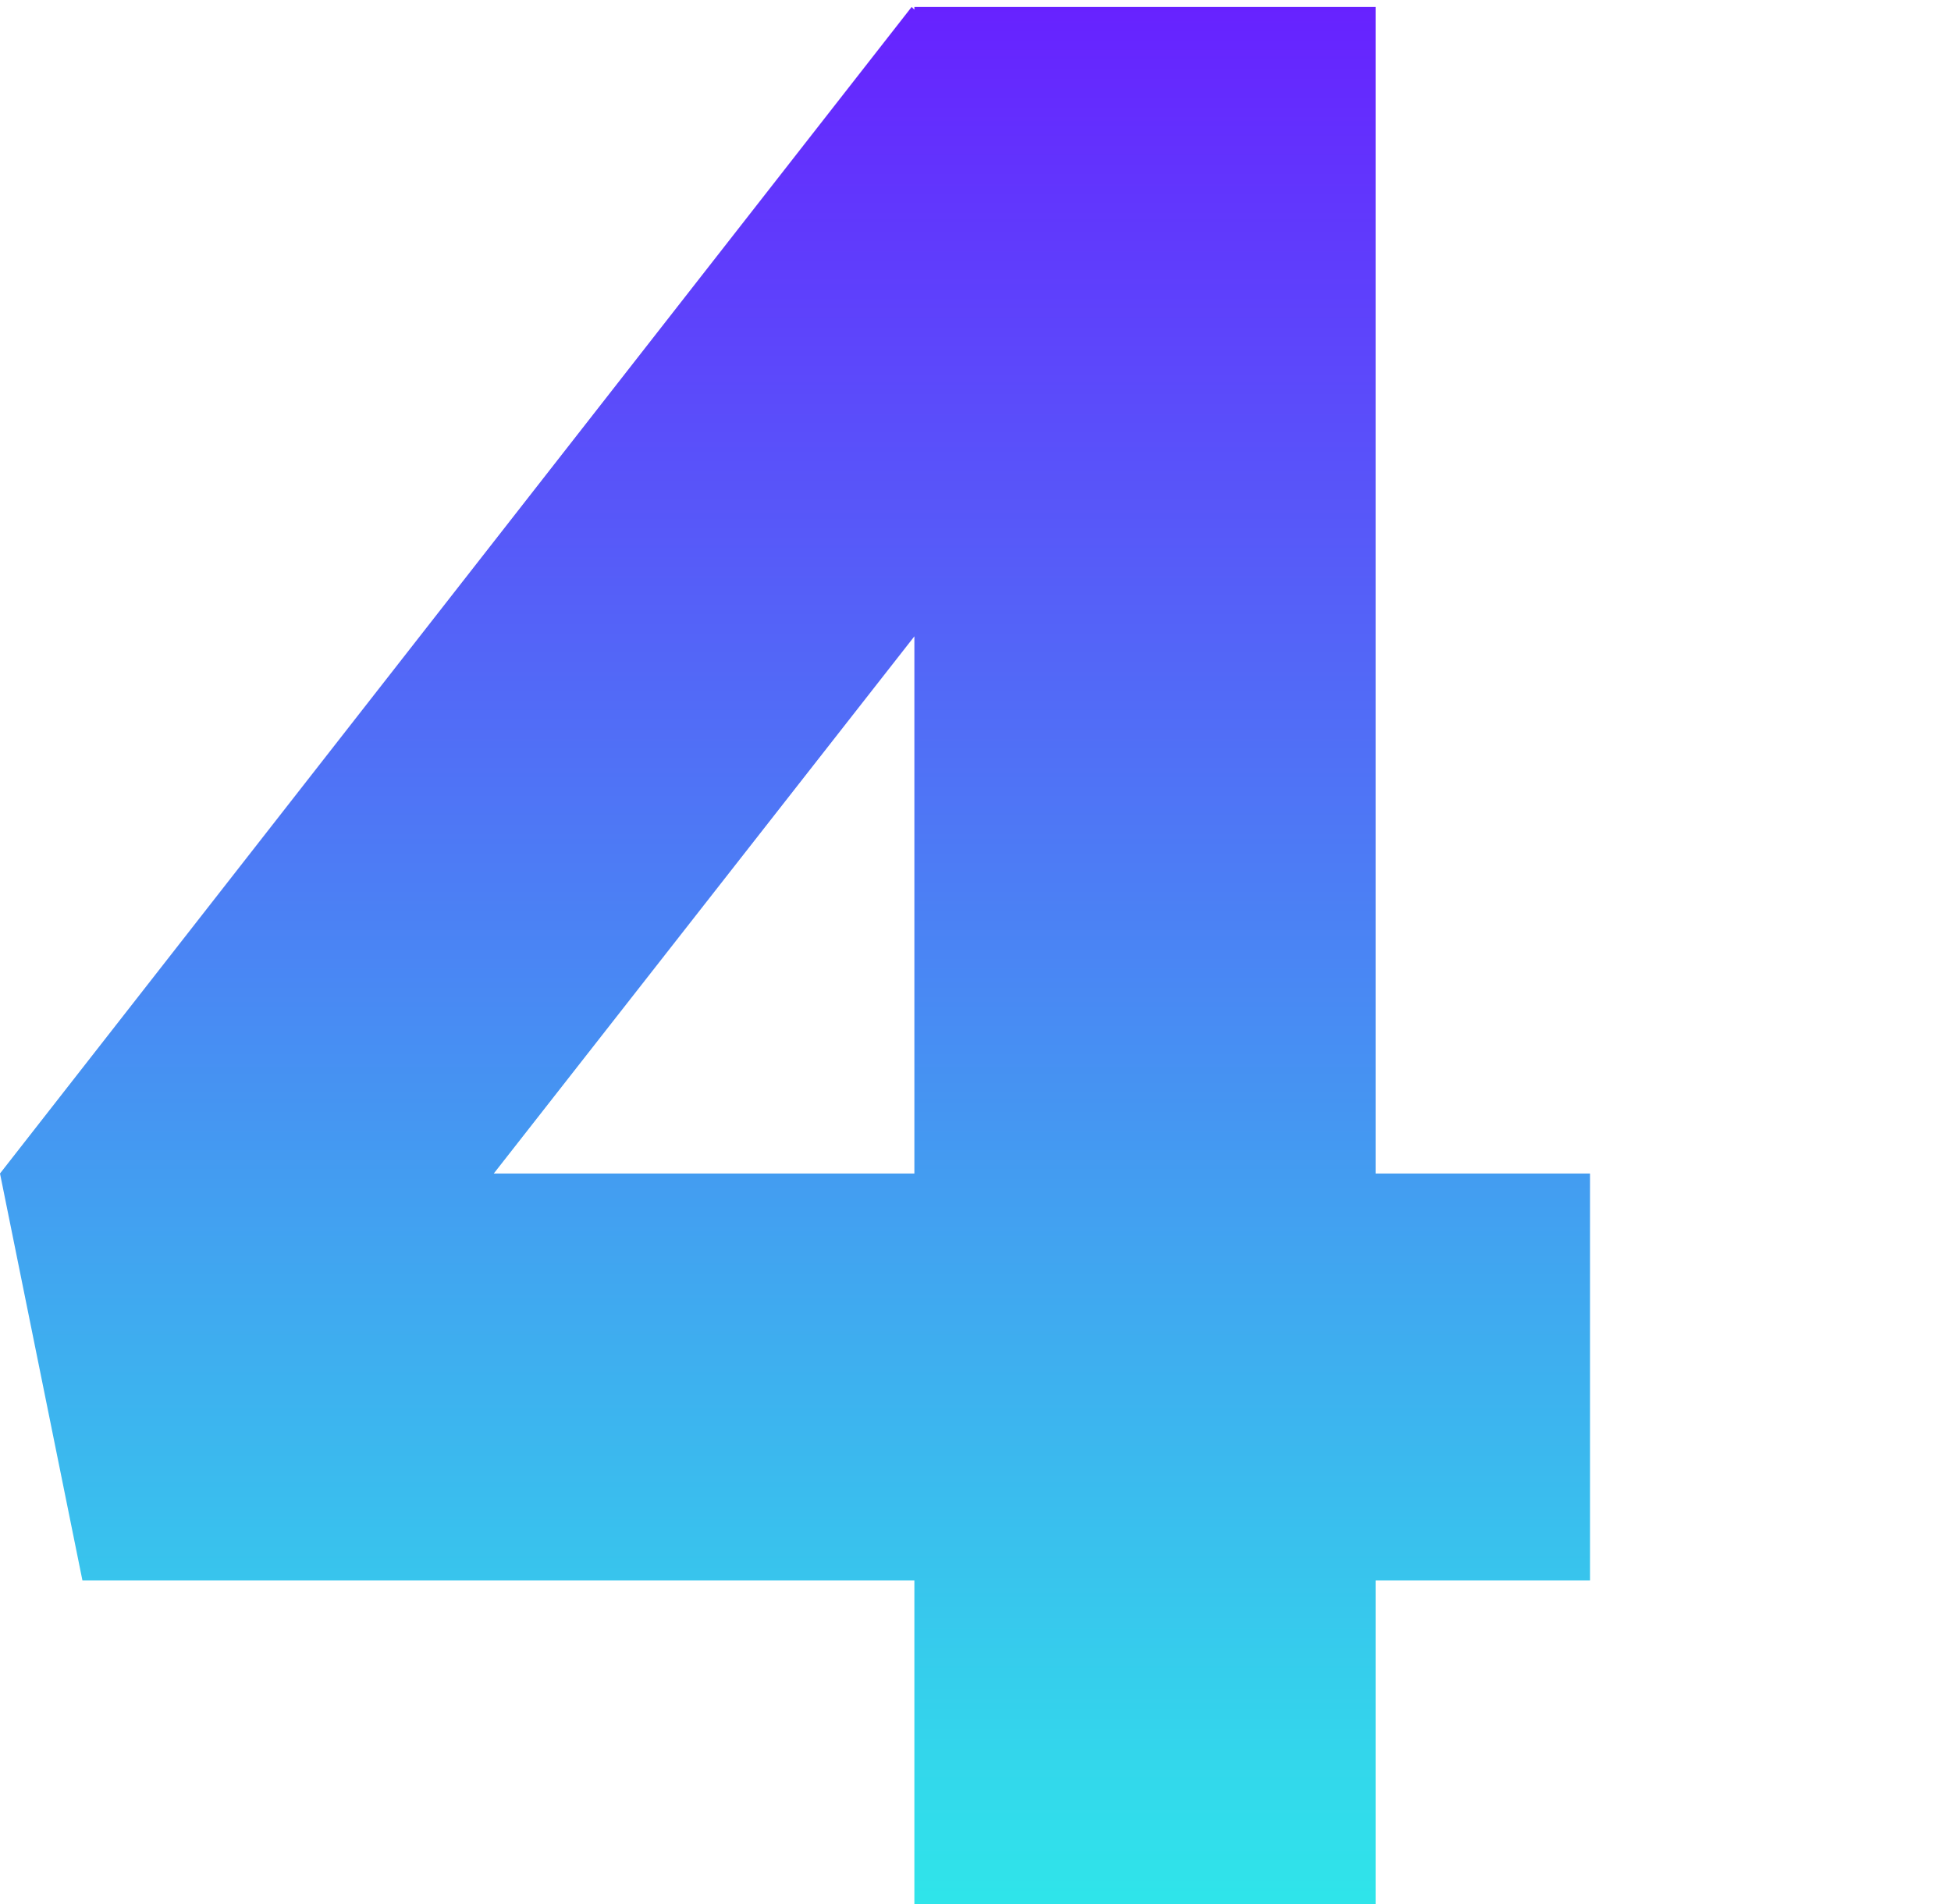 <svg width="250" height="244" viewBox="0 0 250 244" fill="none" xmlns="http://www.w3.org/2000/svg">
<g clip-path="url(#clip0_30_71)">
<path d="M63.273 150.386L117.168 81.549V150.386H63.273ZM10.563 202.538H117.168V244.261H176.27V202.538H203.742V150.386H176.27V0.89H117.168V1.24L116.818 0.89L0 150.386L10.563 202.538Z" fill="url(#paint0_linear_30_71)"/>
</g>
<defs>
<linearGradient id="paint0_linear_30_71" x1="101.87" y1="244.26" x2="101.87" y2="0.89" gradientUnits="userSpaceOnUse">
<stop stop-color="#2FE5EA"/>
<stop offset="0.33" stop-color="#40A7F0"/>
<stop offset="1" stop-color="#6722FF"/>
</linearGradient>
<clipPath id="clip0_30_71">
<rect width="250" height="244" fill="white"/>
</clipPath>
</defs>
</svg>
